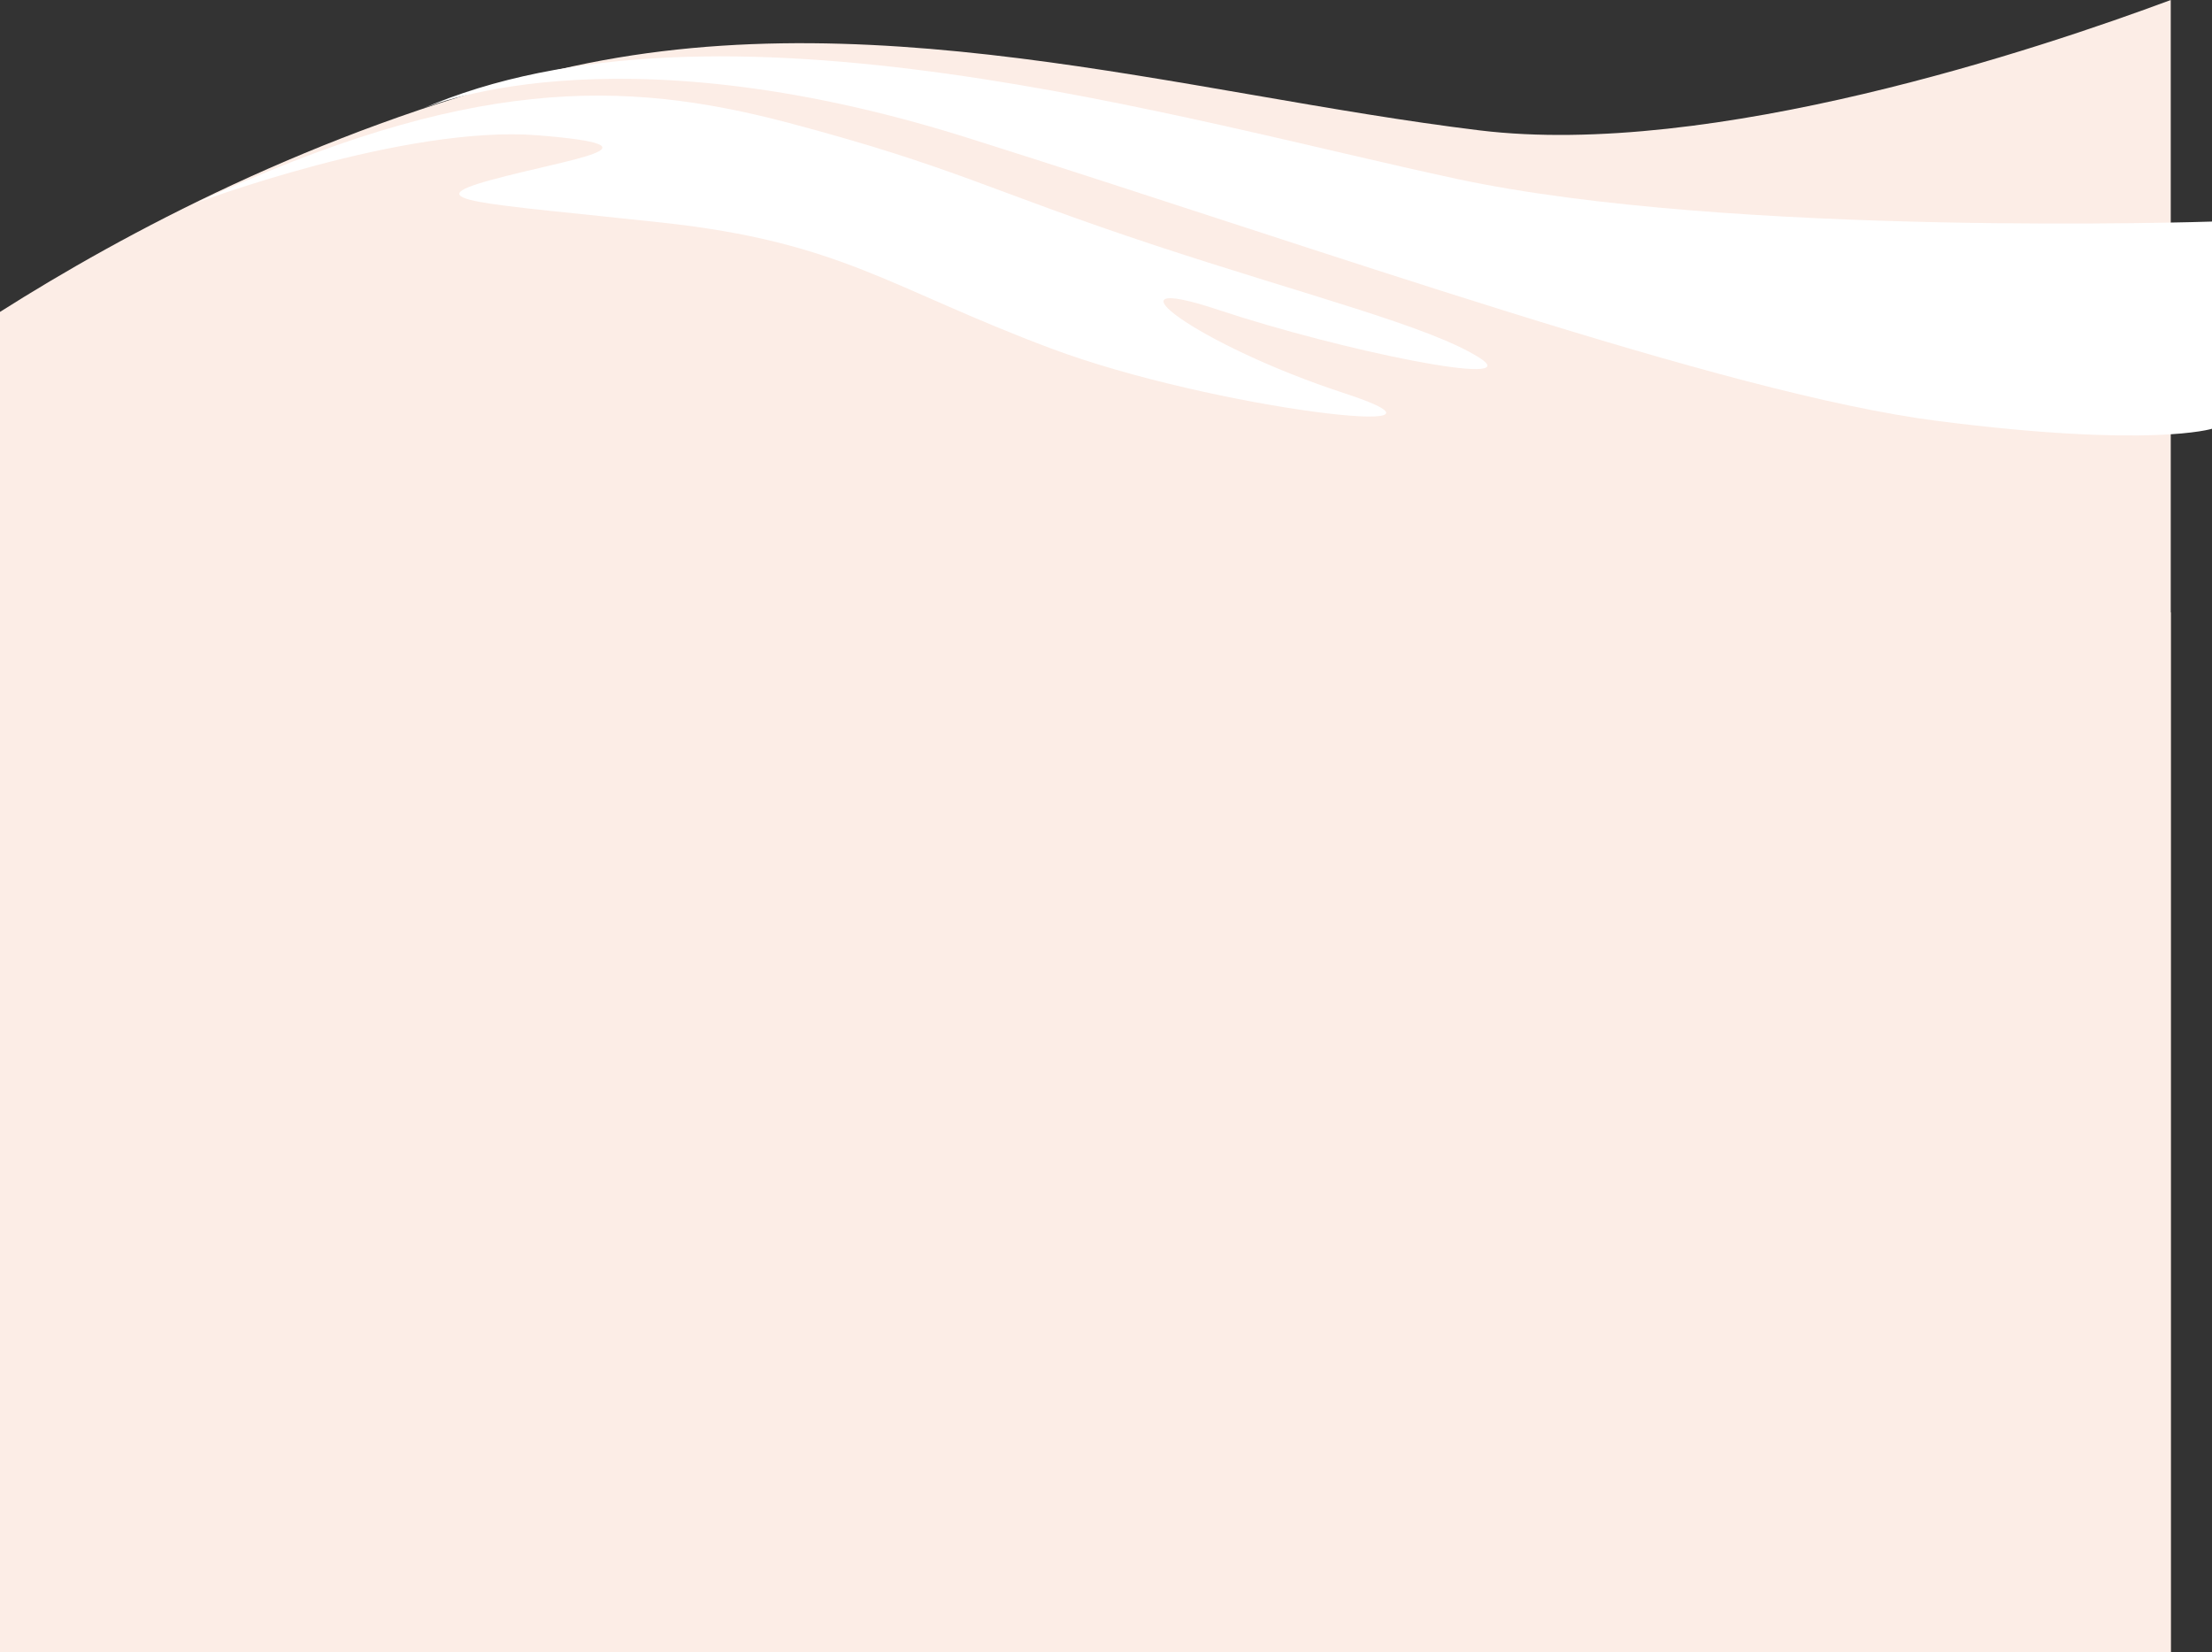 <?xml version="1.0" encoding="UTF-8"?> <svg xmlns="http://www.w3.org/2000/svg" width="1470" height="1098" viewBox="0 0 1470 1098" fill="none"><rect x="0" y="0" width="1470" height="1098" fill="#333333" stroke="none"/> <path d="M983.223 86.631C787.013 62.735 571.049 -4.58 360.844 48.74C209.65 87.094 82.722 154.826 0 207.267V1097.98H1442.59V0C1356.42 32.085 1137.66 105.461 983.223 86.631Z" fill="#FCEDE6"></path> <path d="M1272.8 459.342C1203.4 473.221 1136.31 468.595 1066.92 461.655C1059.98 461.655 1048.41 457.028 1041.47 457.028C886.483 440.836 738.435 415.39 581.134 394.571C578.821 392.257 576.508 385.318 574.195 385.318C558.002 385.318 544.122 378.378 527.93 373.751C428.46 336.739 340.556 276.595 234.147 262.716C155.126 252.422 77.401 248.512 0 254.735V1097.98H1442.59V406.923C1419.22 416.408 1394.59 423.995 1369.95 431.583C1337.57 440.836 1305.18 452.402 1272.8 459.342Z" fill="#FCEDE6"></path> <path d="M130.259 134.886C130.259 134.886 269.077 82.791 357.489 89.916C445.902 97.041 378.193 105.461 326.399 119.572C274.606 133.683 319.969 134.909 439.633 147.886C559.297 160.84 591.081 191.329 698.624 231.602C806.167 271.876 991.505 293.343 893.515 261.351C795.526 229.359 728.049 178.745 809.66 205.902C891.295 233.06 1016.26 258.482 982.899 237.571C949.542 216.636 869.689 196.719 768.392 163.315C657.61 126.789 635.403 111.129 524.367 81.727C413.331 52.326 310.739 51.1 130.259 134.932V134.886Z" fill="white"></path> <path d="M279.44 72.798C279.44 72.798 403.361 16.147 642.551 91.443C881.741 166.739 1145.75 261.582 1287.51 279.718C1429.26 297.854 1470 284.923 1470 284.923V147.238C1470 147.238 1150.12 157.879 968.094 118.878C786.065 79.9 476.02 -13.185 279.44 72.775V72.798Z" fill="white"></path> </svg> 